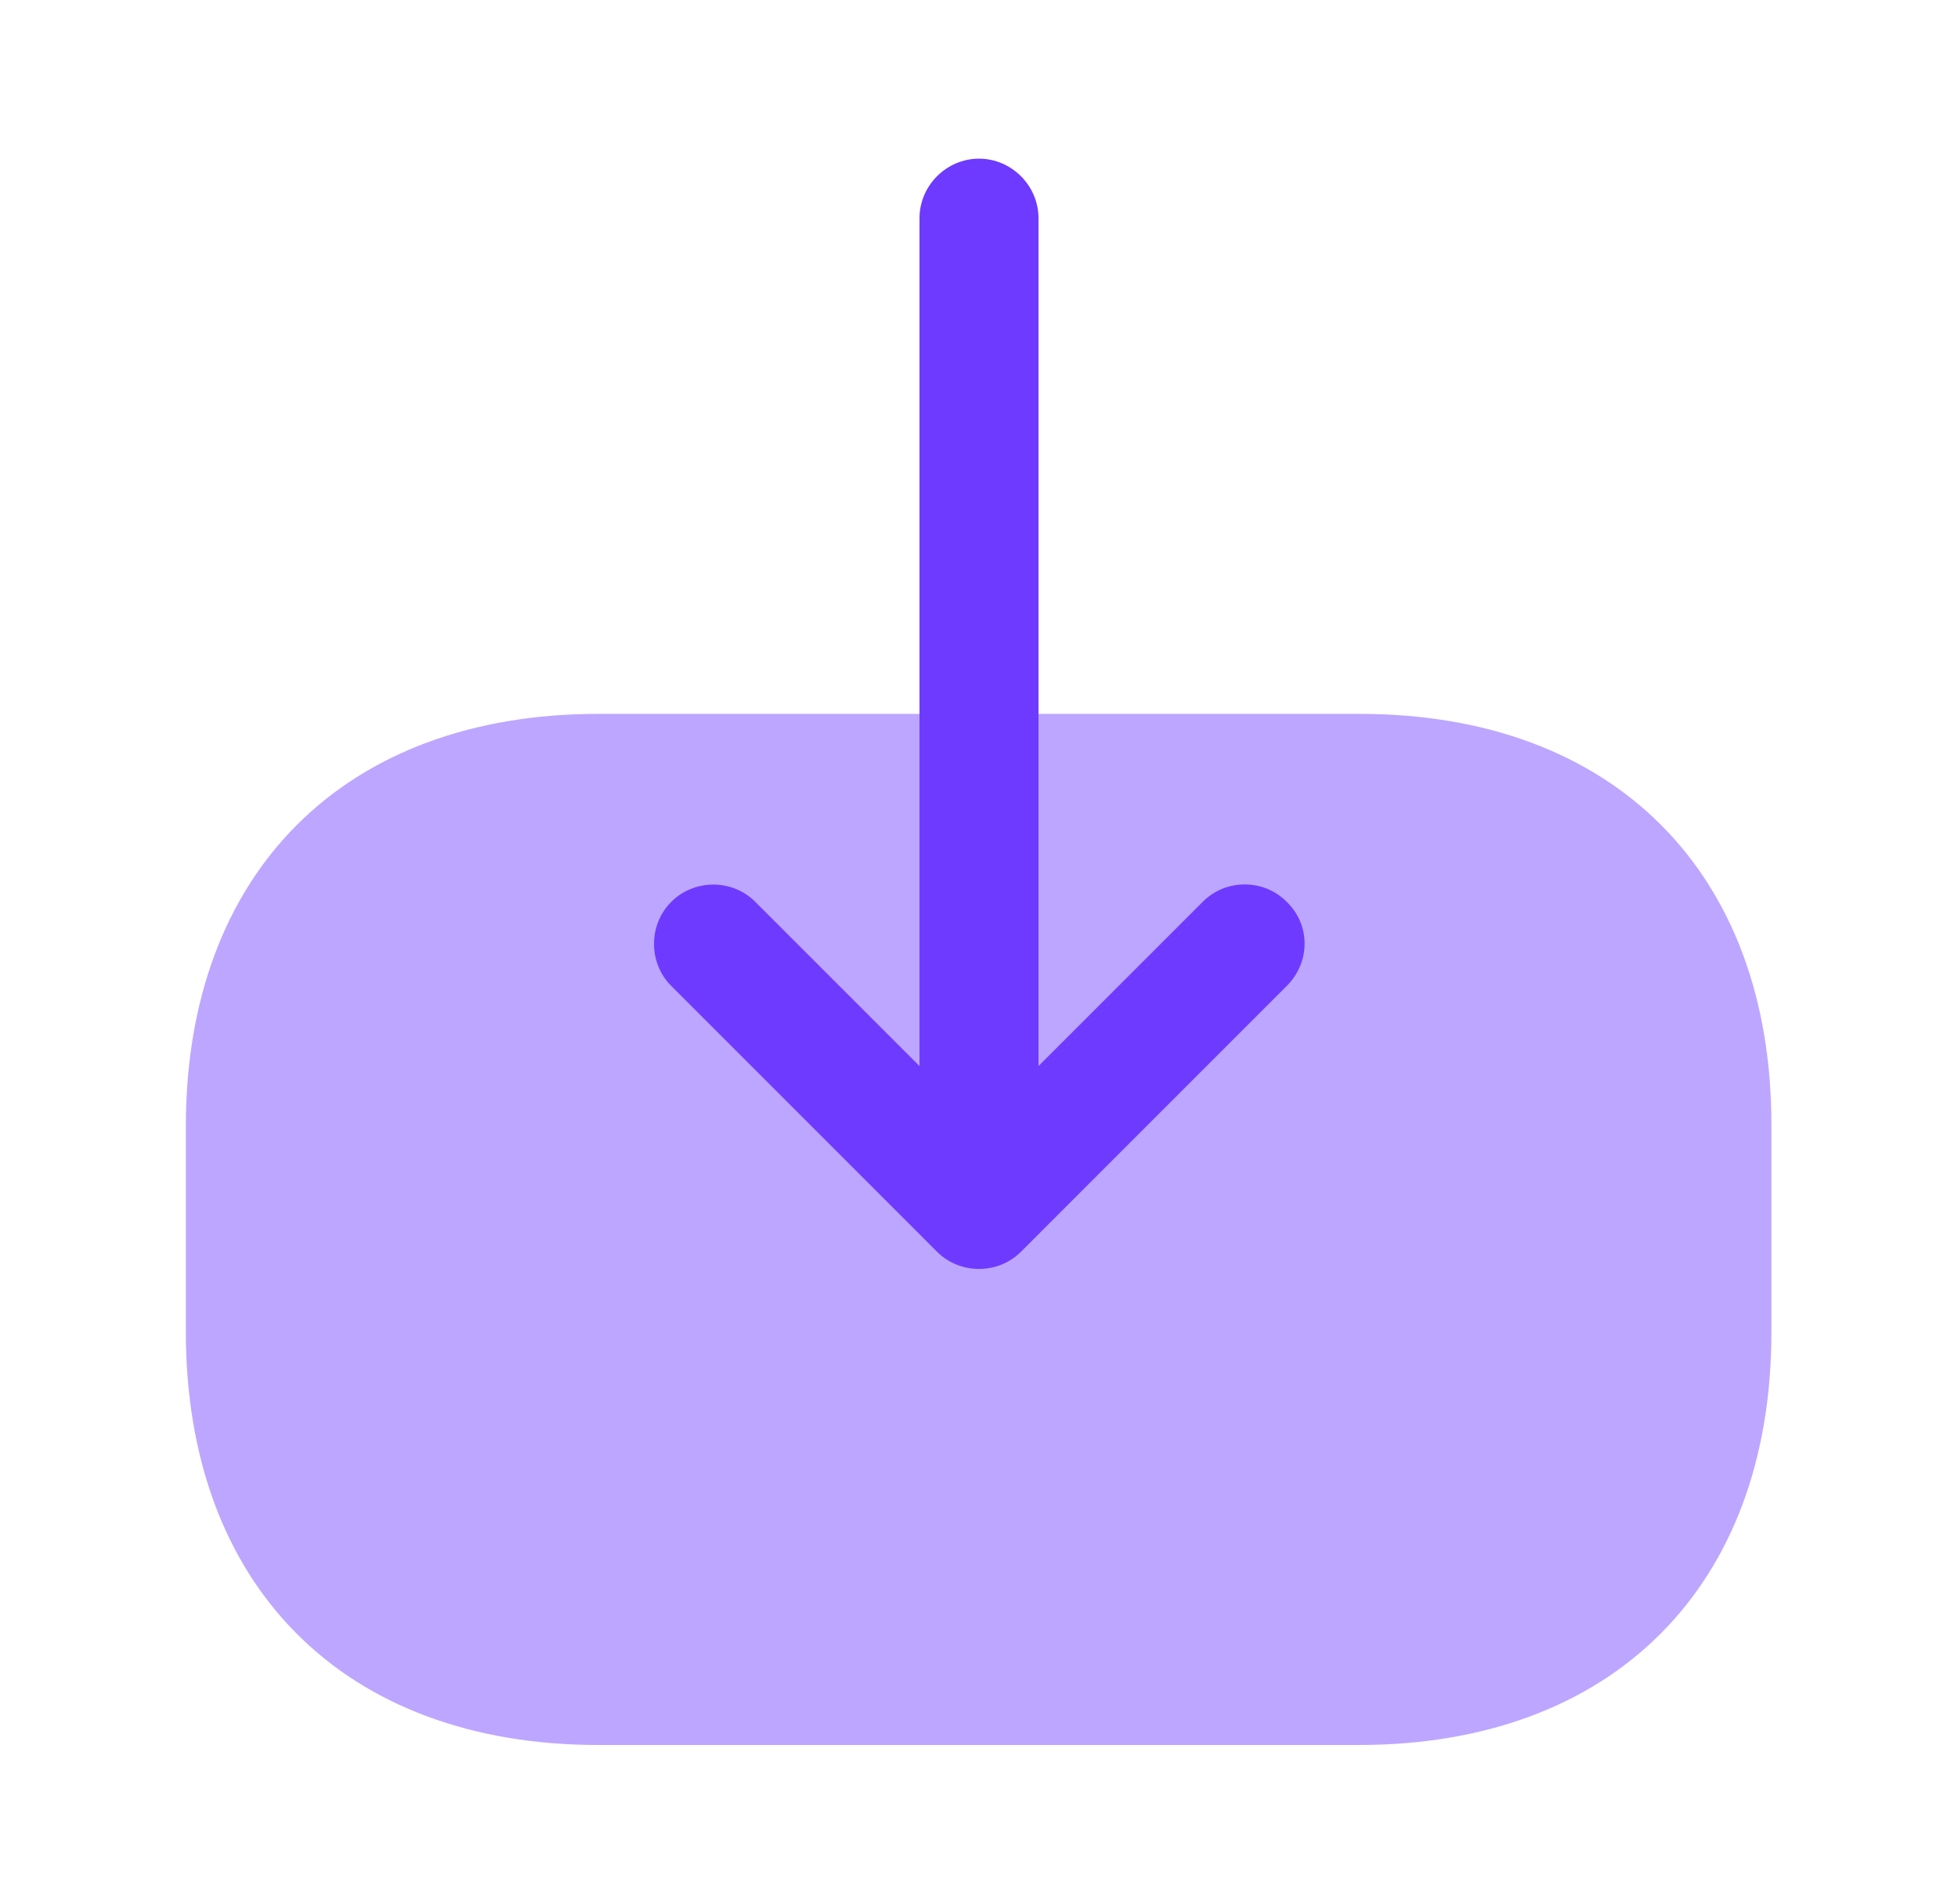 <svg width="36" height="35" viewBox="0 0 36 35" fill="none" xmlns="http://www.w3.org/2000/svg">
<g id="vuesax/bulk/frame">
<g id="frame">
<path id="Vector" opacity="0.45" d="M25 13.125H11C6.333 13.125 3.417 16.042 3.417 20.708V24.485C3.417 29.167 6.333 32.083 11 32.083H24.985C29.652 32.083 32.569 29.167 32.569 24.5V20.708C32.583 16.042 29.667 13.125 25 13.125Z" fill="#6E3AFF"/>
<path id="Vector_2" d="M23.658 18.127L18.773 23.013C18.35 23.436 17.65 23.436 17.227 23.013L12.342 18.127C11.919 17.704 11.919 17.004 12.342 16.581C12.765 16.158 13.465 16.158 13.887 16.581L16.906 19.6V4.011C16.906 3.413 17.402 2.917 18 2.917C18.598 2.917 19.094 3.413 19.094 4.011V19.6L22.113 16.581C22.331 16.363 22.608 16.261 22.885 16.261C23.163 16.261 23.44 16.363 23.658 16.581C24.096 17.004 24.096 17.69 23.658 18.127Z" fill="#6E3AFF"/>
</g>
</g>
</svg>
